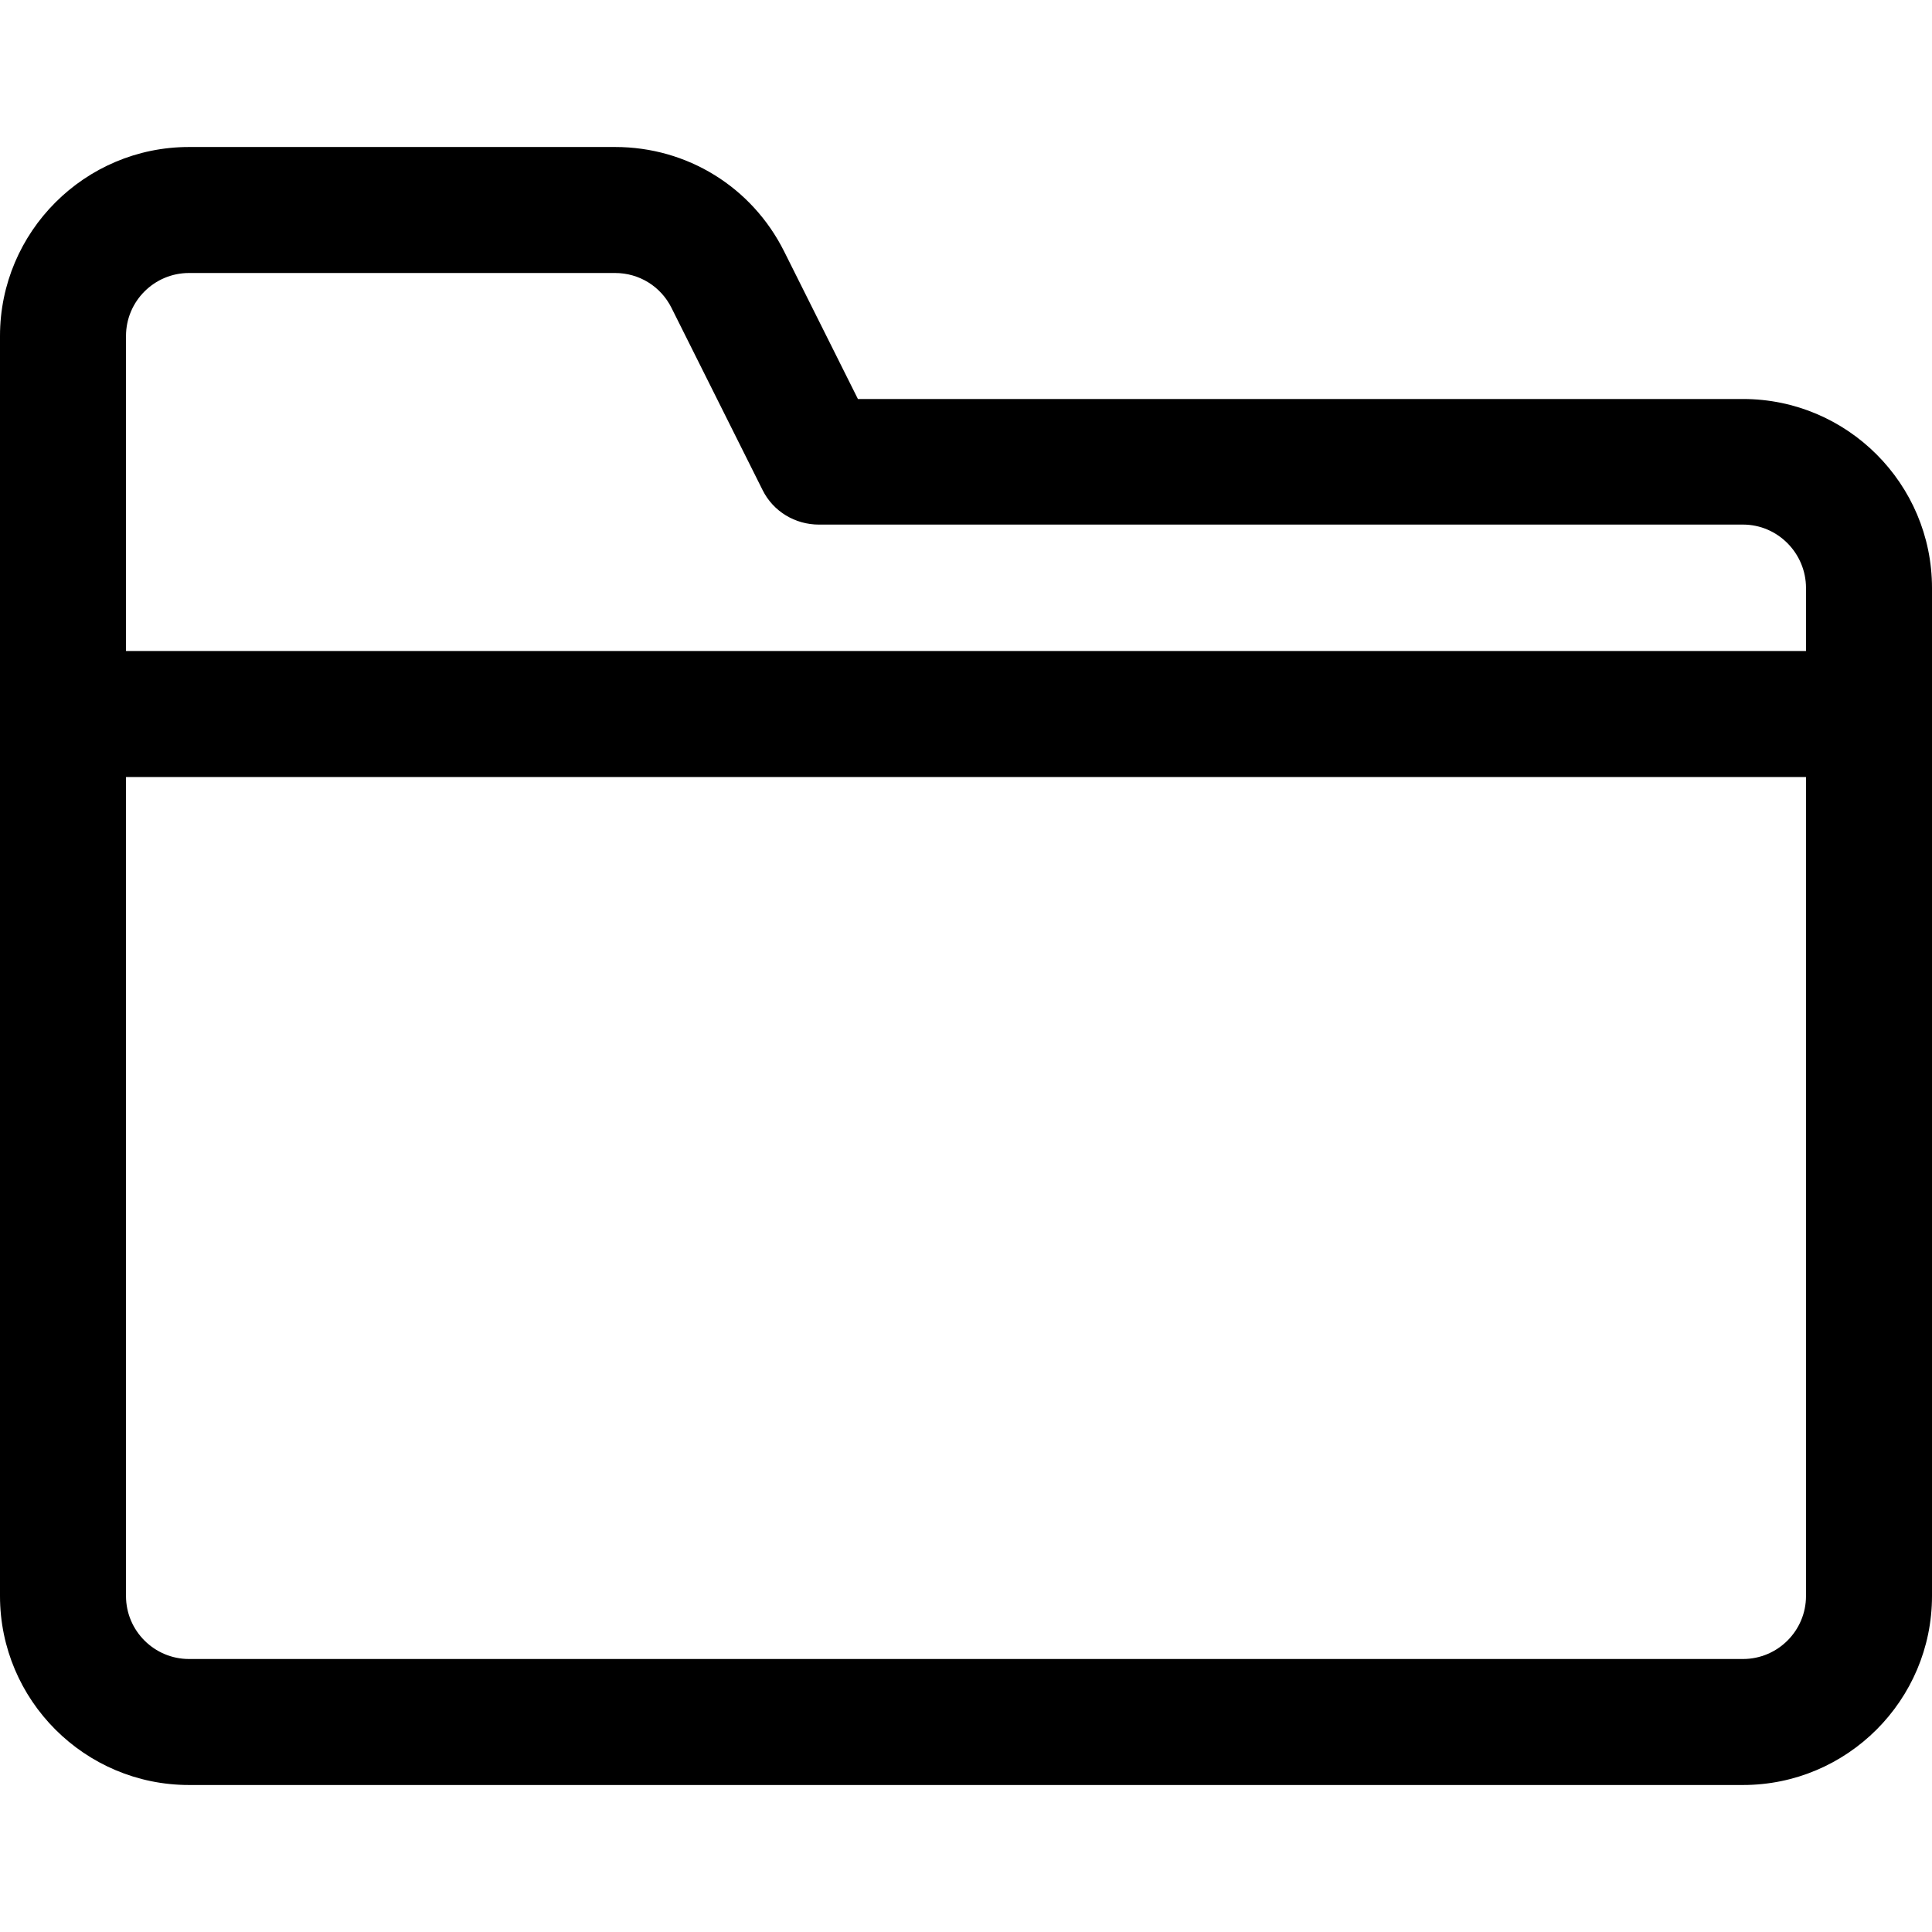 <?xml version="1.0" encoding="iso-8859-1"?>
<!-- Uploaded to: SVG Repo, www.svgrepo.com, Generator: SVG Repo Mixer Tools -->
<svg fill="#000000" height="800px" width="800px" version="1.1" id="Layer_1" xmlns="http://www.w3.org/2000/svg" xmlns:xlink="http://www.w3.org/1999/xlink" 
	 viewBox="0 0 512 512" xml:space="preserve">
<g>
	<g>
		<path d="M461.912,105.739l-234.551,0.004l-19.548-39.099c-8.537-17.079-25.703-27.688-44.799-27.688H50.087
			C22.469,38.957,0,61.426,0,89.044v333.913c0,27.618,22.469,50.087,50.087,50.087h411.826c27.618,0,50.087-22.469,50.087-50.087
			v-267.13C512,128.208,489.531,105.739,461.912,105.739z M478.609,422.957c0,9.206-7.49,16.696-16.696,16.696H50.087
			c-9.206,0-16.696-7.49-16.696-16.696V205.913h445.217V422.957z M478.609,172.522H33.391V89.044c0-9.206,7.49-16.696,16.696-16.696
			h112.927c6.365,0,12.088,3.536,14.934,9.229l24.162,48.328c2.828,5.656,8.609,9.118,14.934,9.118l244.868-0.004
			c9.206,0,16.697,7.601,16.697,16.807V172.522z"/>
	</g>
</g>
</svg>